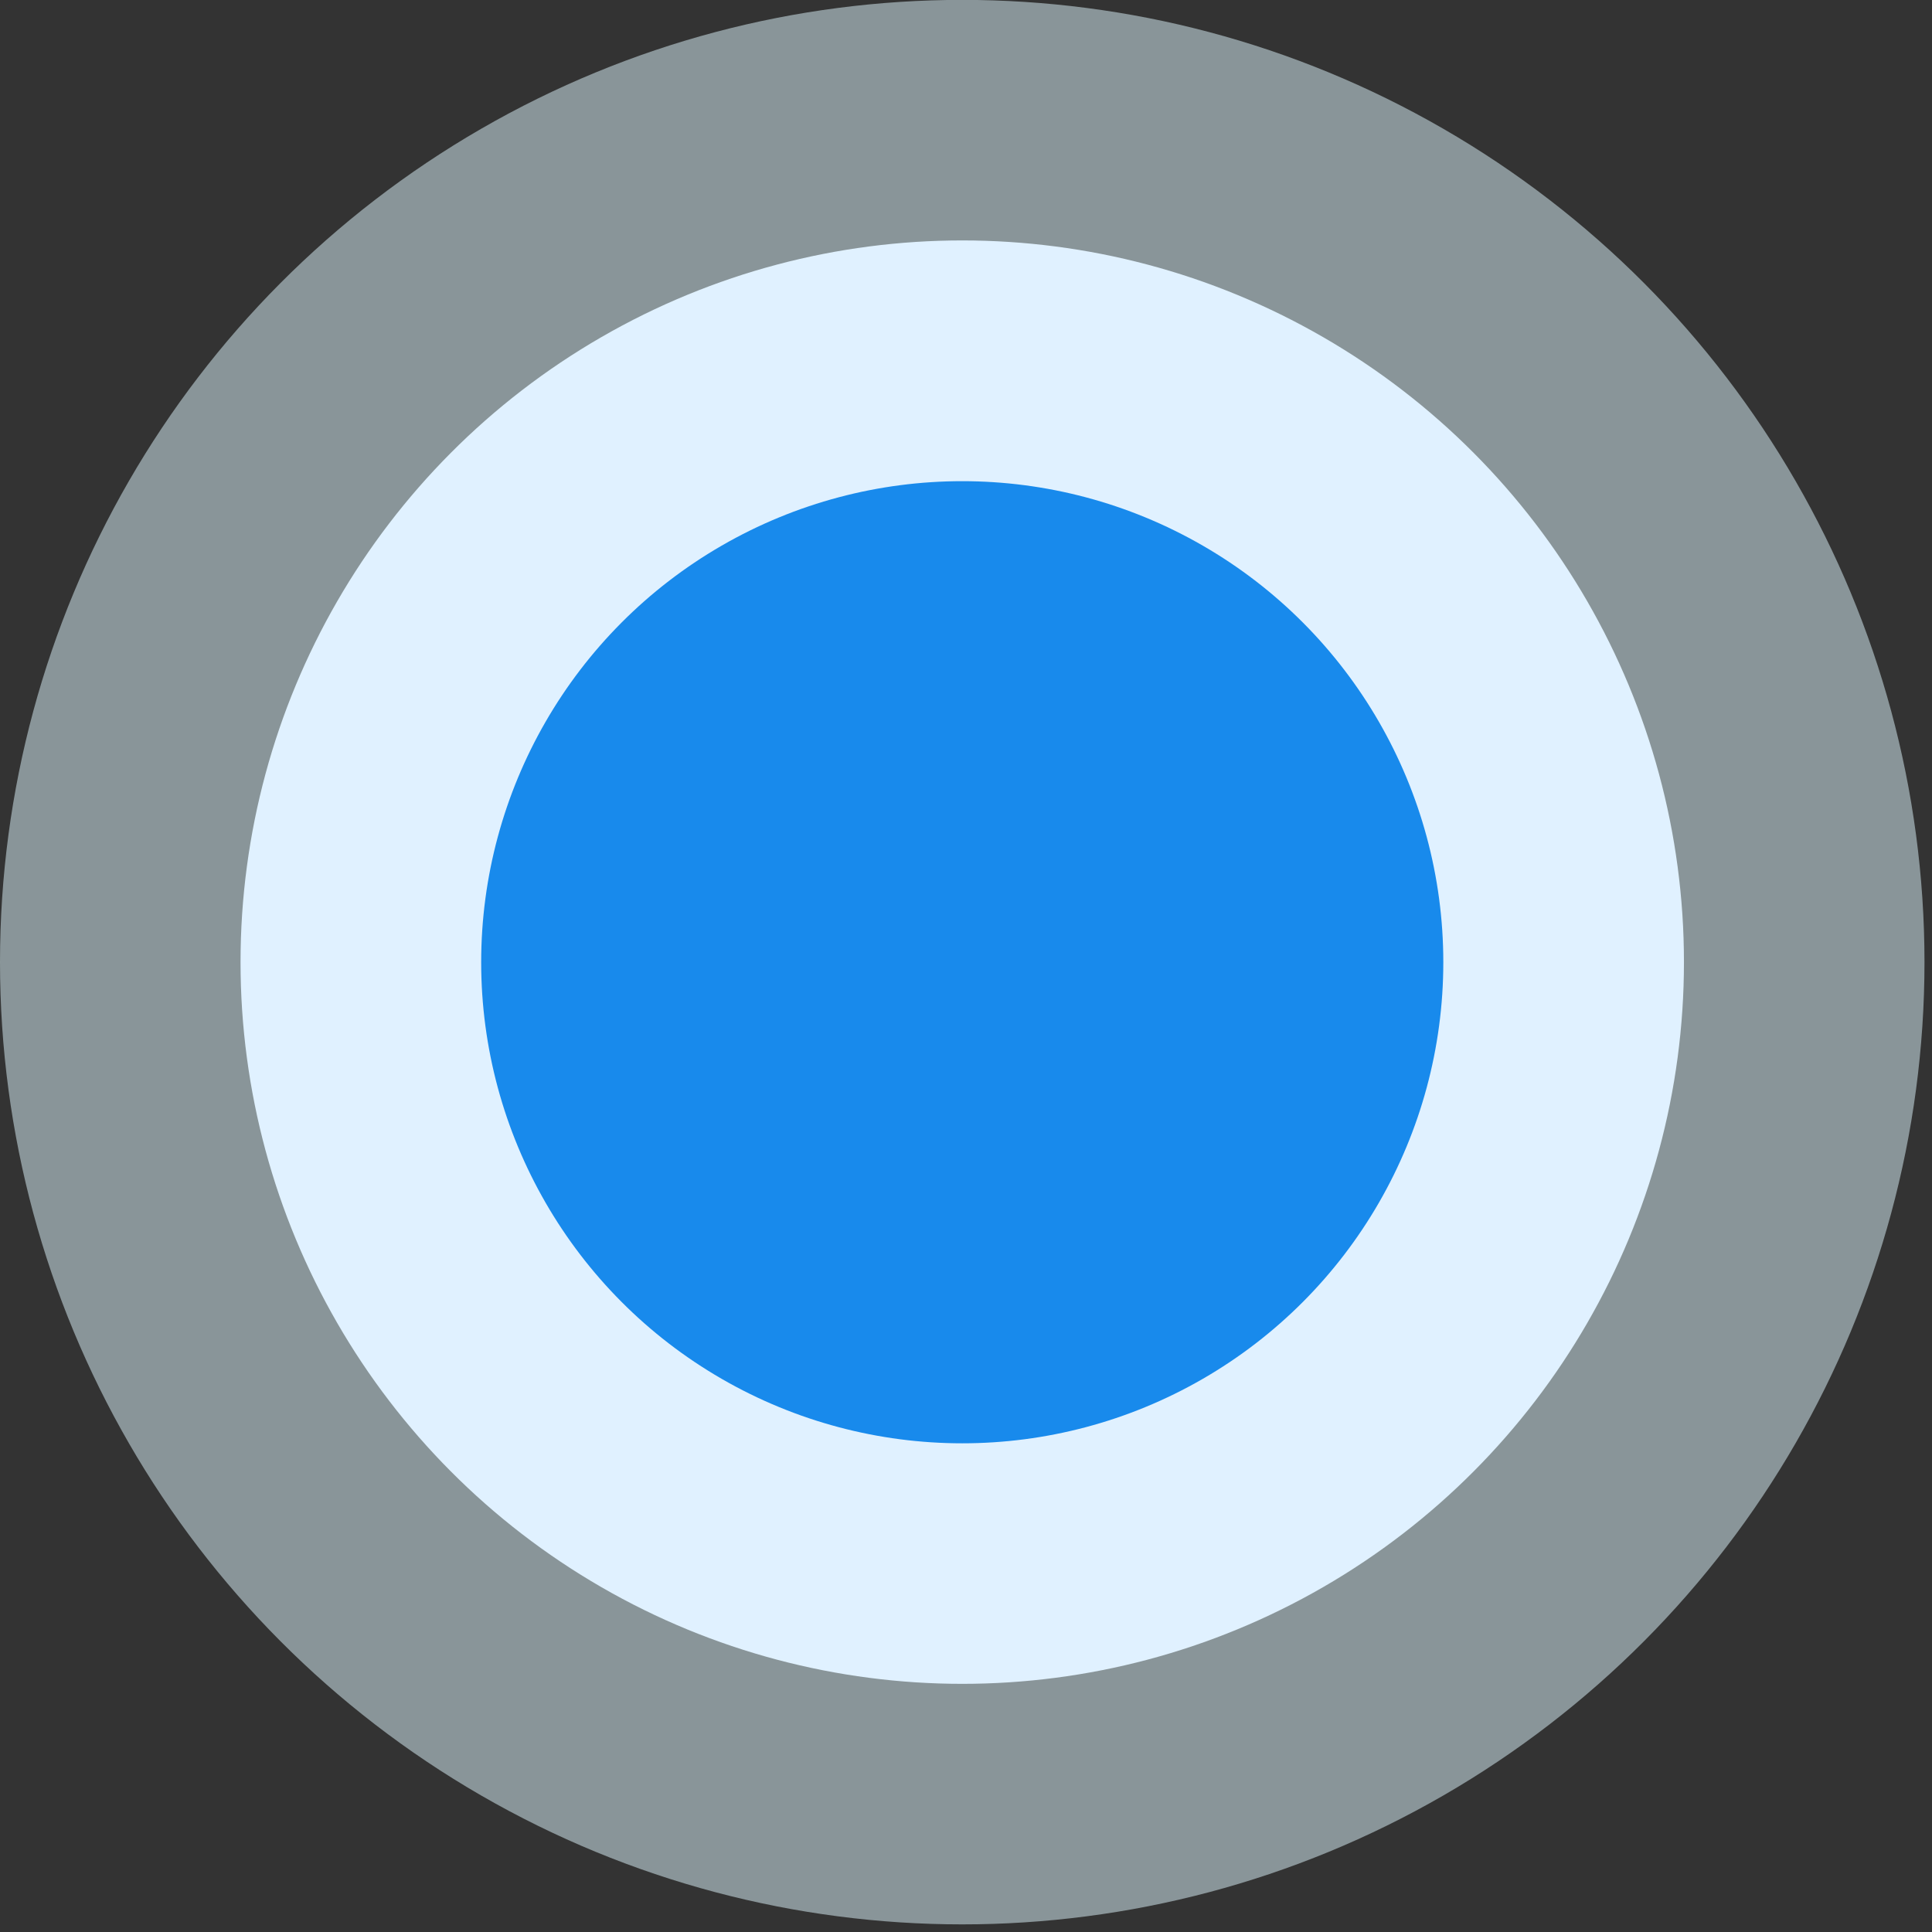 <?xml version="1.0" encoding="utf-8"?>
<svg xmlns="http://www.w3.org/2000/svg" fill="none" height="100%" overflow="visible" preserveAspectRatio="none" style="display: block;" viewBox="0 0 18 18" width="100%">
<rect x="0" y="0" width="18" height="18" fill="#333333" stroke="none"/>
<g id="Group 30">
<circle cx="8.965" cy="8.964" fill="#E0EAFF" id="Ellipse 2" r="6.724"/>
<circle cx="8.965" cy="8.964" fill="#E0F9FF" fill-opacity="0.5" id="Ellipse 3" r="8.965"/>
<circle cx="8.965" cy="8.965" fill="#188AEC" id="Ellipse 1" r="4.482"/>
</g>
</svg>
